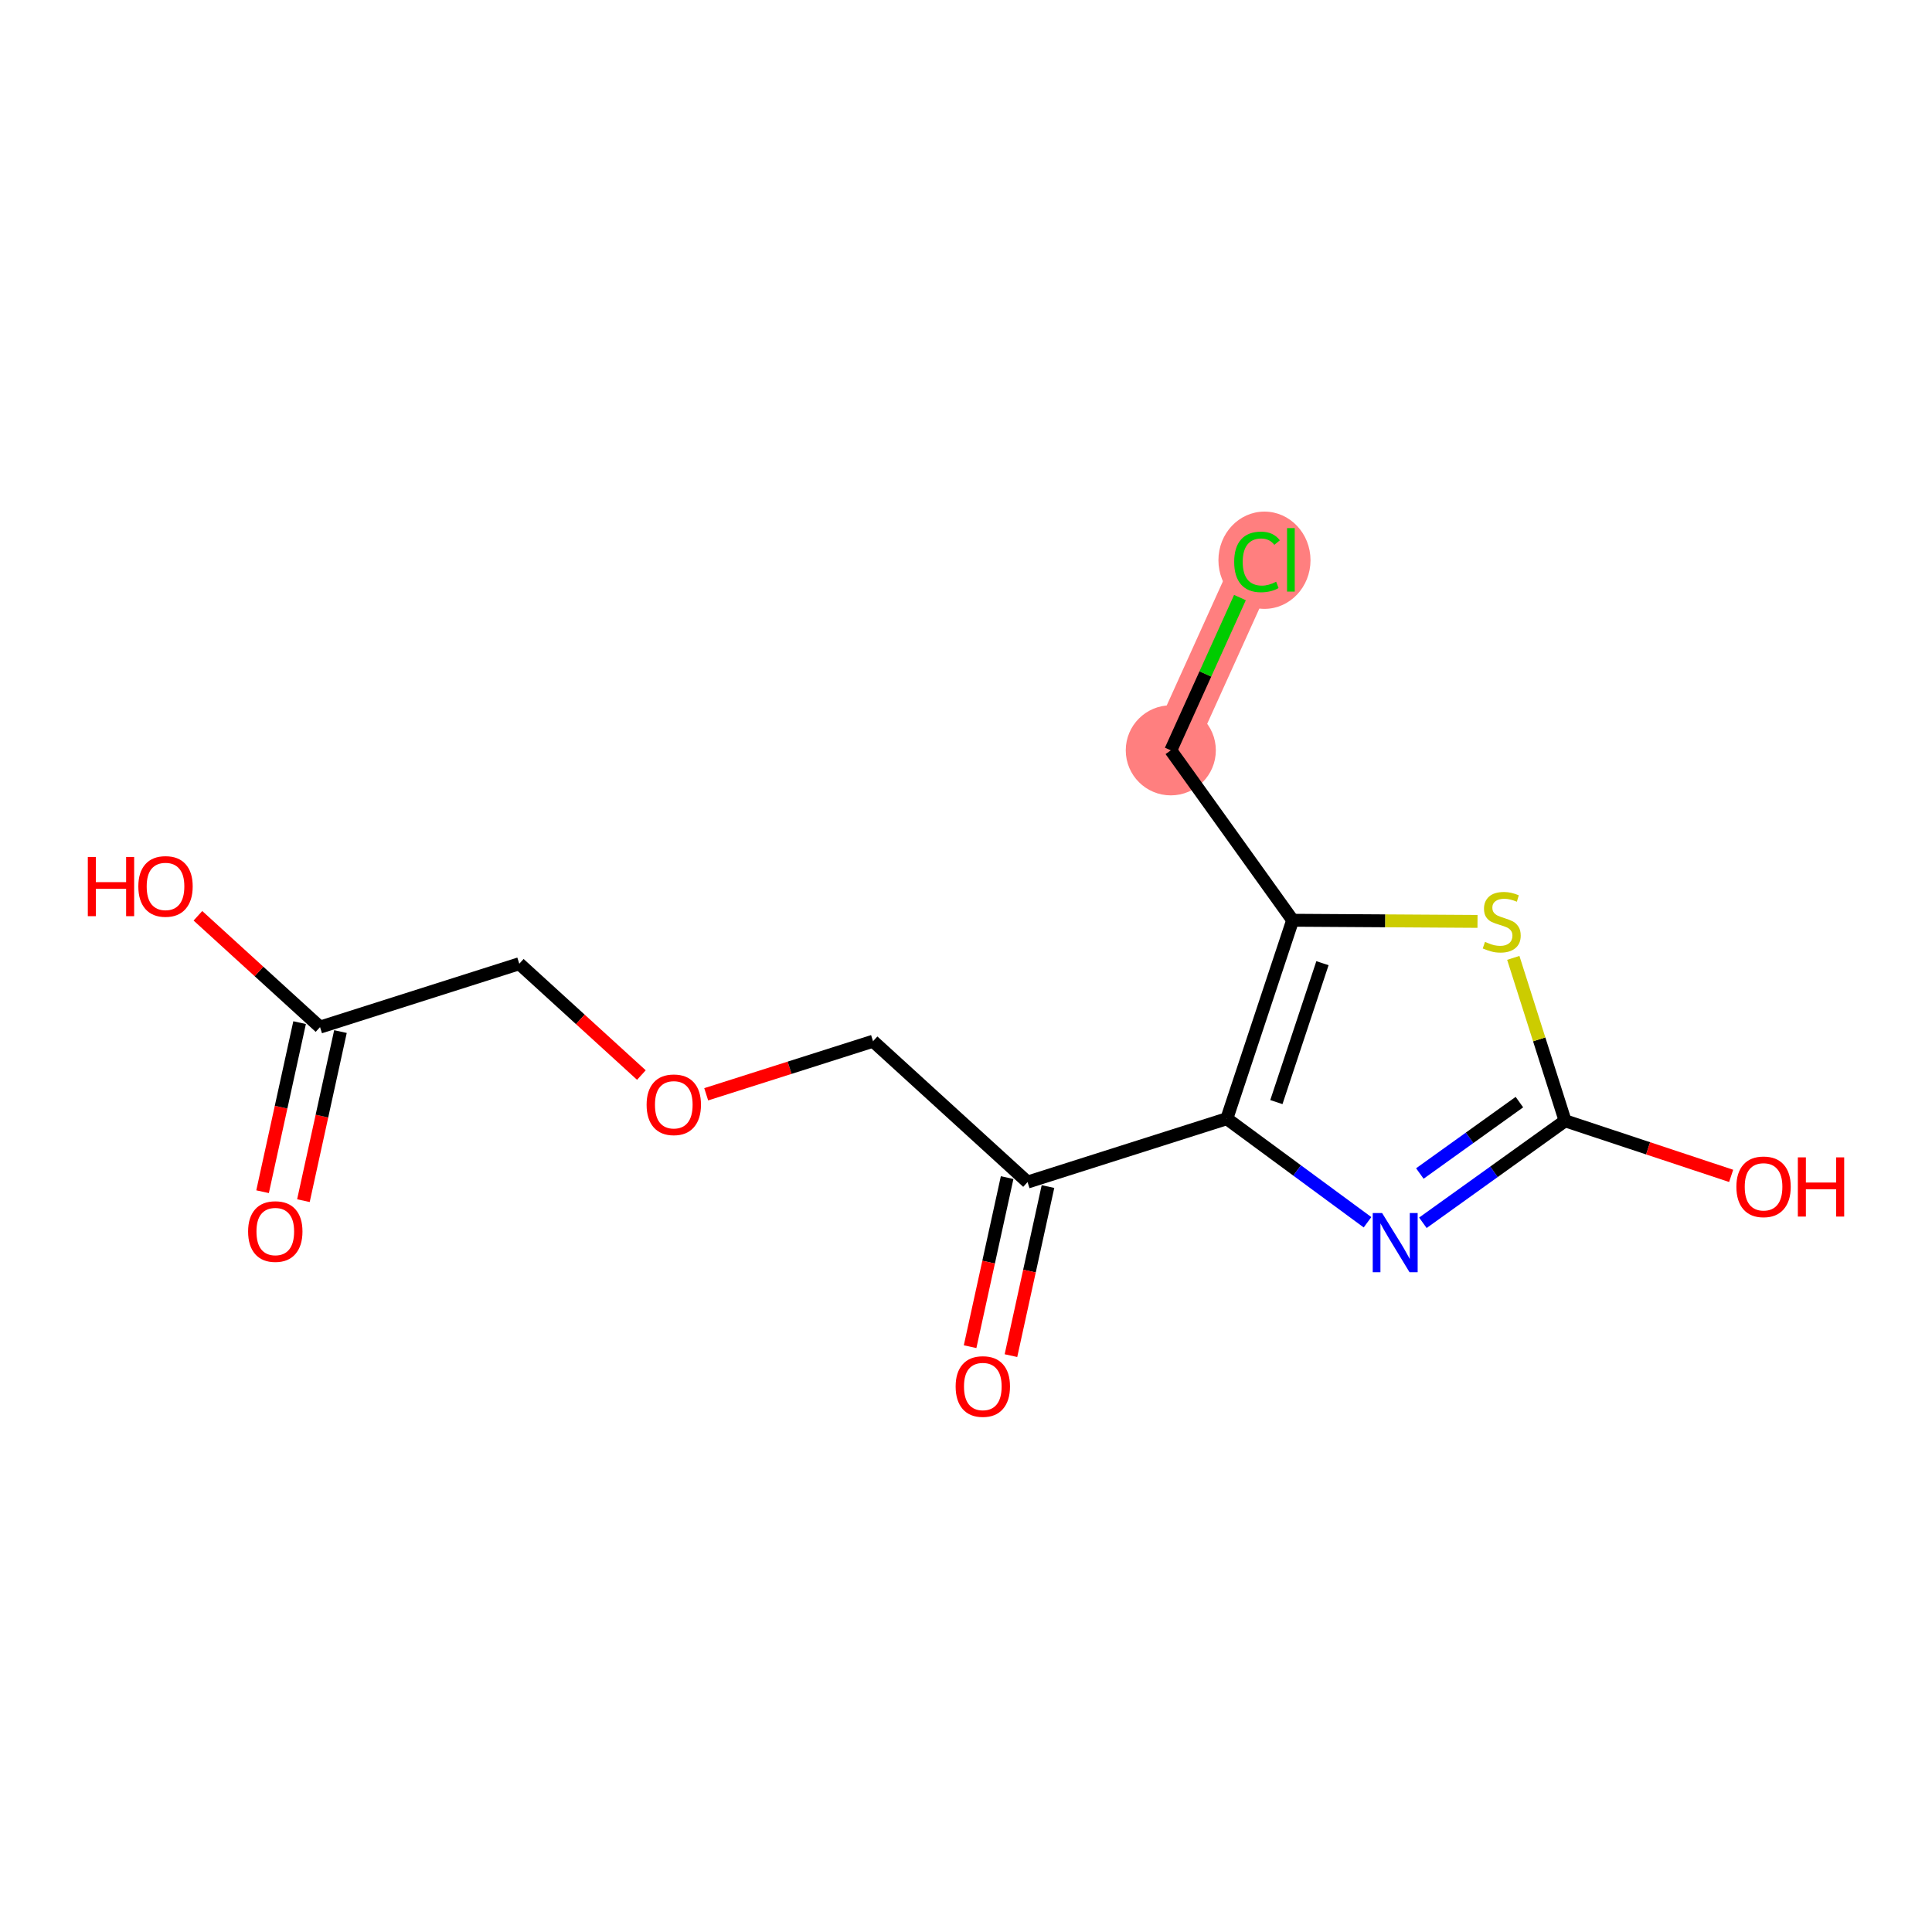<?xml version='1.0' encoding='iso-8859-1'?>
<svg version='1.1' baseProfile='full'
              xmlns='http://www.w3.org/2000/svg'
                      xmlns:rdkit='http://www.rdkit.org/xml'
                      xmlns:xlink='http://www.w3.org/1999/xlink'
                  xml:space='preserve'
width='300px' height='300px' viewBox='0 0 300 300'>
<!-- END OF HEADER -->
<rect style='opacity:1.0;fill:#FFFFFF;stroke:none' width='300' height='300' x='0' y='0'> </rect>
<rect style='opacity:1.0;fill:#FFFFFF;stroke:none' width='300' height='300' x='0' y='0'> </rect>
<path d='M 181.801,116.512 L 195.189,86.934' style='fill:none;fill-rule:evenodd;stroke:#FF7F7F;stroke-width:6.9px;stroke-linecap:butt;stroke-linejoin:miter;stroke-opacity:1' />
<ellipse cx='181.801' cy='116.512' rx='6.493' ry='6.493'  style='fill:#FF7F7F;fill-rule:evenodd;stroke:#FF7F7F;stroke-width:1.0px;stroke-linecap:butt;stroke-linejoin:miter;stroke-opacity:1' />
<ellipse cx='196.345' cy='86.993' rx='6.649' ry='7.053'  style='fill:#FF7F7F;fill-rule:evenodd;stroke:#FF7F7F;stroke-width:1.0px;stroke-linecap:butt;stroke-linejoin:miter;stroke-opacity:1' />
<path class='bond-0 atom-0 atom-1' d='M 47.115,186.438 L 49.99,173.31' style='fill:none;fill-rule:evenodd;stroke:#FF0000;stroke-width:2.0px;stroke-linecap:butt;stroke-linejoin:miter;stroke-opacity:1' />
<path class='bond-0 atom-0 atom-1' d='M 49.99,173.31 L 52.865,160.183' style='fill:none;fill-rule:evenodd;stroke:#000000;stroke-width:2.0px;stroke-linecap:butt;stroke-linejoin:miter;stroke-opacity:1' />
<path class='bond-0 atom-0 atom-1' d='M 40.772,185.048 L 43.647,171.921' style='fill:none;fill-rule:evenodd;stroke:#FF0000;stroke-width:2.0px;stroke-linecap:butt;stroke-linejoin:miter;stroke-opacity:1' />
<path class='bond-0 atom-0 atom-1' d='M 43.647,171.921 L 46.522,158.794' style='fill:none;fill-rule:evenodd;stroke:#000000;stroke-width:2.0px;stroke-linecap:butt;stroke-linejoin:miter;stroke-opacity:1' />
<path class='bond-1 atom-1 atom-2' d='M 49.694,159.489 L 40.214,150.846' style='fill:none;fill-rule:evenodd;stroke:#000000;stroke-width:2.0px;stroke-linecap:butt;stroke-linejoin:miter;stroke-opacity:1' />
<path class='bond-1 atom-1 atom-2' d='M 40.214,150.846 L 30.733,142.203' style='fill:none;fill-rule:evenodd;stroke:#FF0000;stroke-width:2.0px;stroke-linecap:butt;stroke-linejoin:miter;stroke-opacity:1' />
<path class='bond-2 atom-1 atom-3' d='M 49.694,159.489 L 80.633,149.647' style='fill:none;fill-rule:evenodd;stroke:#000000;stroke-width:2.0px;stroke-linecap:butt;stroke-linejoin:miter;stroke-opacity:1' />
<path class='bond-3 atom-3 atom-4' d='M 80.633,149.647 L 90.113,158.29' style='fill:none;fill-rule:evenodd;stroke:#000000;stroke-width:2.0px;stroke-linecap:butt;stroke-linejoin:miter;stroke-opacity:1' />
<path class='bond-3 atom-3 atom-4' d='M 90.113,158.29 L 99.594,166.933' style='fill:none;fill-rule:evenodd;stroke:#FF0000;stroke-width:2.0px;stroke-linecap:butt;stroke-linejoin:miter;stroke-opacity:1' />
<path class='bond-4 atom-4 atom-5' d='M 109.658,169.92 L 122.612,165.8' style='fill:none;fill-rule:evenodd;stroke:#FF0000;stroke-width:2.0px;stroke-linecap:butt;stroke-linejoin:miter;stroke-opacity:1' />
<path class='bond-4 atom-4 atom-5' d='M 122.612,165.8 L 135.565,161.679' style='fill:none;fill-rule:evenodd;stroke:#000000;stroke-width:2.0px;stroke-linecap:butt;stroke-linejoin:miter;stroke-opacity:1' />
<path class='bond-5 atom-5 atom-6' d='M 135.565,161.679 L 159.558,183.553' style='fill:none;fill-rule:evenodd;stroke:#000000;stroke-width:2.0px;stroke-linecap:butt;stroke-linejoin:miter;stroke-opacity:1' />
<path class='bond-6 atom-6 atom-7' d='M 156.387,182.858 L 153.511,195.985' style='fill:none;fill-rule:evenodd;stroke:#000000;stroke-width:2.0px;stroke-linecap:butt;stroke-linejoin:miter;stroke-opacity:1' />
<path class='bond-6 atom-6 atom-7' d='M 153.511,195.985 L 150.636,209.112' style='fill:none;fill-rule:evenodd;stroke:#FF0000;stroke-width:2.0px;stroke-linecap:butt;stroke-linejoin:miter;stroke-opacity:1' />
<path class='bond-6 atom-6 atom-7' d='M 162.73,184.247 L 159.854,197.374' style='fill:none;fill-rule:evenodd;stroke:#000000;stroke-width:2.0px;stroke-linecap:butt;stroke-linejoin:miter;stroke-opacity:1' />
<path class='bond-6 atom-6 atom-7' d='M 159.854,197.374 L 156.979,210.501' style='fill:none;fill-rule:evenodd;stroke:#FF0000;stroke-width:2.0px;stroke-linecap:butt;stroke-linejoin:miter;stroke-opacity:1' />
<path class='bond-7 atom-6 atom-8' d='M 159.558,183.553 L 190.498,173.711' style='fill:none;fill-rule:evenodd;stroke:#000000;stroke-width:2.0px;stroke-linecap:butt;stroke-linejoin:miter;stroke-opacity:1' />
<path class='bond-8 atom-8 atom-9' d='M 190.498,173.711 L 201.422,181.752' style='fill:none;fill-rule:evenodd;stroke:#000000;stroke-width:2.0px;stroke-linecap:butt;stroke-linejoin:miter;stroke-opacity:1' />
<path class='bond-8 atom-8 atom-9' d='M 201.422,181.752 L 212.347,189.793' style='fill:none;fill-rule:evenodd;stroke:#0000FF;stroke-width:2.0px;stroke-linecap:butt;stroke-linejoin:miter;stroke-opacity:1' />
<path class='bond-15 atom-13 atom-8' d='M 200.721,142.896 L 190.498,173.711' style='fill:none;fill-rule:evenodd;stroke:#000000;stroke-width:2.0px;stroke-linecap:butt;stroke-linejoin:miter;stroke-opacity:1' />
<path class='bond-15 atom-13 atom-8' d='M 205.351,149.563 L 198.194,171.134' style='fill:none;fill-rule:evenodd;stroke:#000000;stroke-width:2.0px;stroke-linecap:butt;stroke-linejoin:miter;stroke-opacity:1' />
<path class='bond-9 atom-9 atom-10' d='M 220.944,189.874 L 231.987,181.955' style='fill:none;fill-rule:evenodd;stroke:#0000FF;stroke-width:2.0px;stroke-linecap:butt;stroke-linejoin:miter;stroke-opacity:1' />
<path class='bond-9 atom-9 atom-10' d='M 231.987,181.955 L 243.029,174.036' style='fill:none;fill-rule:evenodd;stroke:#000000;stroke-width:2.0px;stroke-linecap:butt;stroke-linejoin:miter;stroke-opacity:1' />
<path class='bond-9 atom-9 atom-10' d='M 220.473,182.222 L 228.202,176.678' style='fill:none;fill-rule:evenodd;stroke:#0000FF;stroke-width:2.0px;stroke-linecap:butt;stroke-linejoin:miter;stroke-opacity:1' />
<path class='bond-9 atom-9 atom-10' d='M 228.202,176.678 L 235.932,171.135' style='fill:none;fill-rule:evenodd;stroke:#000000;stroke-width:2.0px;stroke-linecap:butt;stroke-linejoin:miter;stroke-opacity:1' />
<path class='bond-10 atom-10 atom-11' d='M 243.029,174.036 L 255.921,178.313' style='fill:none;fill-rule:evenodd;stroke:#000000;stroke-width:2.0px;stroke-linecap:butt;stroke-linejoin:miter;stroke-opacity:1' />
<path class='bond-10 atom-10 atom-11' d='M 255.921,178.313 L 268.812,182.59' style='fill:none;fill-rule:evenodd;stroke:#FF0000;stroke-width:2.0px;stroke-linecap:butt;stroke-linejoin:miter;stroke-opacity:1' />
<path class='bond-11 atom-10 atom-12' d='M 243.029,174.036 L 239.006,161.388' style='fill:none;fill-rule:evenodd;stroke:#000000;stroke-width:2.0px;stroke-linecap:butt;stroke-linejoin:miter;stroke-opacity:1' />
<path class='bond-11 atom-10 atom-12' d='M 239.006,161.388 L 234.983,148.74' style='fill:none;fill-rule:evenodd;stroke:#CCCC00;stroke-width:2.0px;stroke-linecap:butt;stroke-linejoin:miter;stroke-opacity:1' />
<path class='bond-12 atom-12 atom-13' d='M 229.428,143.074 L 215.075,142.985' style='fill:none;fill-rule:evenodd;stroke:#CCCC00;stroke-width:2.0px;stroke-linecap:butt;stroke-linejoin:miter;stroke-opacity:1' />
<path class='bond-12 atom-12 atom-13' d='M 215.075,142.985 L 200.721,142.896' style='fill:none;fill-rule:evenodd;stroke:#000000;stroke-width:2.0px;stroke-linecap:butt;stroke-linejoin:miter;stroke-opacity:1' />
<path class='bond-13 atom-13 atom-14' d='M 200.721,142.896 L 181.801,116.512' style='fill:none;fill-rule:evenodd;stroke:#000000;stroke-width:2.0px;stroke-linecap:butt;stroke-linejoin:miter;stroke-opacity:1' />
<path class='bond-14 atom-14 atom-15' d='M 181.801,116.512 L 187.169,104.652' style='fill:none;fill-rule:evenodd;stroke:#000000;stroke-width:2.0px;stroke-linecap:butt;stroke-linejoin:miter;stroke-opacity:1' />
<path class='bond-14 atom-14 atom-15' d='M 187.169,104.652 L 192.538,92.791' style='fill:none;fill-rule:evenodd;stroke:#00CC00;stroke-width:2.0px;stroke-linecap:butt;stroke-linejoin:miter;stroke-opacity:1' />
<path  class='atom-0' d='M 38.526 191.23
Q 38.526 189.022, 39.617 187.788
Q 40.708 186.555, 42.747 186.555
Q 44.786 186.555, 45.877 187.788
Q 46.968 189.022, 46.968 191.23
Q 46.968 193.464, 45.864 194.736
Q 44.76 195.996, 42.747 195.996
Q 40.721 195.996, 39.617 194.736
Q 38.526 193.477, 38.526 191.23
M 42.747 194.957
Q 44.15 194.957, 44.903 194.022
Q 45.669 193.074, 45.669 191.23
Q 45.669 189.425, 44.903 188.516
Q 44.15 187.593, 42.747 187.593
Q 41.345 187.593, 40.578 188.503
Q 39.825 189.412, 39.825 191.23
Q 39.825 193.087, 40.578 194.022
Q 41.345 194.957, 42.747 194.957
' fill='#FF0000'/>
<path  class='atom-2' d='M 13.636 133.07
L 14.883 133.07
L 14.883 136.979
L 19.584 136.979
L 19.584 133.07
L 20.831 133.07
L 20.831 142.264
L 19.584 142.264
L 19.584 138.018
L 14.883 138.018
L 14.883 142.264
L 13.636 142.264
L 13.636 133.07
' fill='#FF0000'/>
<path  class='atom-2' d='M 21.48 137.641
Q 21.48 135.433, 22.571 134.2
Q 23.662 132.966, 25.701 132.966
Q 27.74 132.966, 28.831 134.2
Q 29.922 135.433, 29.922 137.641
Q 29.922 139.875, 28.818 141.148
Q 27.714 142.407, 25.701 142.407
Q 23.675 142.407, 22.571 141.148
Q 21.48 139.888, 21.48 137.641
M 25.701 141.368
Q 27.104 141.368, 27.857 140.433
Q 28.623 139.485, 28.623 137.641
Q 28.623 135.836, 27.857 134.927
Q 27.104 134.005, 25.701 134.005
Q 24.299 134.005, 23.532 134.914
Q 22.779 135.823, 22.779 137.641
Q 22.779 139.498, 23.532 140.433
Q 24.299 141.368, 25.701 141.368
' fill='#FF0000'/>
<path  class='atom-4' d='M 100.405 171.547
Q 100.405 169.339, 101.496 168.105
Q 102.587 166.871, 104.626 166.871
Q 106.665 166.871, 107.756 168.105
Q 108.847 169.339, 108.847 171.547
Q 108.847 173.78, 107.743 175.053
Q 106.639 176.313, 104.626 176.313
Q 102.6 176.313, 101.496 175.053
Q 100.405 173.793, 100.405 171.547
M 104.626 175.274
Q 106.029 175.274, 106.782 174.339
Q 107.548 173.391, 107.548 171.547
Q 107.548 169.742, 106.782 168.832
Q 106.029 167.91, 104.626 167.91
Q 103.223 167.91, 102.457 168.819
Q 101.704 169.729, 101.704 171.547
Q 101.704 173.404, 102.457 174.339
Q 103.223 175.274, 104.626 175.274
' fill='#FF0000'/>
<path  class='atom-7' d='M 148.391 215.294
Q 148.391 213.086, 149.482 211.852
Q 150.573 210.619, 152.611 210.619
Q 154.65 210.619, 155.741 211.852
Q 156.832 213.086, 156.832 215.294
Q 156.832 217.527, 155.728 218.8
Q 154.624 220.06, 152.611 220.06
Q 150.586 220.06, 149.482 218.8
Q 148.391 217.54, 148.391 215.294
M 152.611 219.021
Q 154.014 219.021, 154.767 218.086
Q 155.533 217.138, 155.533 215.294
Q 155.533 213.489, 154.767 212.58
Q 154.014 211.657, 152.611 211.657
Q 151.209 211.657, 150.443 212.567
Q 149.689 213.476, 149.689 215.294
Q 149.689 217.151, 150.443 218.086
Q 151.209 219.021, 152.611 219.021
' fill='#FF0000'/>
<path  class='atom-9' d='M 214.613 188.36
L 217.626 193.23
Q 217.924 193.71, 218.405 194.58
Q 218.885 195.45, 218.911 195.502
L 218.911 188.36
L 220.132 188.36
L 220.132 197.554
L 218.872 197.554
L 215.639 192.23
Q 215.262 191.606, 214.86 190.892
Q 214.47 190.178, 214.353 189.957
L 214.353 197.554
L 213.158 197.554
L 213.158 188.36
L 214.613 188.36
' fill='#0000FF'/>
<path  class='atom-11' d='M 269.624 184.286
Q 269.624 182.078, 270.715 180.844
Q 271.805 179.611, 273.844 179.611
Q 275.883 179.611, 276.974 180.844
Q 278.065 182.078, 278.065 184.286
Q 278.065 186.52, 276.961 187.792
Q 275.857 189.052, 273.844 189.052
Q 271.818 189.052, 270.715 187.792
Q 269.624 186.533, 269.624 184.286
M 273.844 188.013
Q 275.247 188.013, 276 187.078
Q 276.766 186.13, 276.766 184.286
Q 276.766 182.481, 276 181.572
Q 275.247 180.65, 273.844 180.65
Q 272.442 180.65, 271.676 181.559
Q 270.922 182.468, 270.922 184.286
Q 270.922 186.143, 271.676 187.078
Q 272.442 188.013, 273.844 188.013
' fill='#FF0000'/>
<path  class='atom-11' d='M 279.169 179.715
L 280.416 179.715
L 280.416 183.624
L 285.117 183.624
L 285.117 179.715
L 286.364 179.715
L 286.364 188.909
L 285.117 188.909
L 285.117 184.663
L 280.416 184.663
L 280.416 188.909
L 279.169 188.909
L 279.169 179.715
' fill='#FF0000'/>
<path  class='atom-12' d='M 230.59 146.253
Q 230.694 146.292, 231.123 146.473
Q 231.551 146.655, 232.019 146.772
Q 232.499 146.876, 232.967 146.876
Q 233.837 146.876, 234.343 146.46
Q 234.85 146.032, 234.85 145.292
Q 234.85 144.785, 234.59 144.473
Q 234.343 144.162, 233.954 143.993
Q 233.564 143.824, 232.915 143.629
Q 232.097 143.383, 231.603 143.149
Q 231.123 142.915, 230.772 142.422
Q 230.434 141.928, 230.434 141.097
Q 230.434 139.941, 231.214 139.227
Q 232.006 138.512, 233.564 138.512
Q 234.629 138.512, 235.837 139.019
L 235.538 140.019
Q 234.434 139.564, 233.603 139.564
Q 232.707 139.564, 232.214 139.941
Q 231.72 140.305, 231.733 140.941
Q 231.733 141.435, 231.98 141.733
Q 232.24 142.032, 232.603 142.201
Q 232.98 142.37, 233.603 142.564
Q 234.434 142.824, 234.928 143.084
Q 235.421 143.344, 235.772 143.876
Q 236.136 144.396, 236.136 145.292
Q 236.136 146.564, 235.278 147.253
Q 234.434 147.928, 233.019 147.928
Q 232.201 147.928, 231.577 147.746
Q 230.967 147.577, 230.24 147.279
L 230.59 146.253
' fill='#CCCC00'/>
<path  class='atom-15' d='M 191.644 87.252
Q 191.644 84.967, 192.709 83.772
Q 193.787 82.564, 195.826 82.564
Q 197.722 82.564, 198.735 83.902
L 197.878 84.603
Q 197.137 83.629, 195.826 83.629
Q 194.436 83.629, 193.696 84.564
Q 192.969 85.486, 192.969 87.252
Q 192.969 89.071, 193.722 90.006
Q 194.488 90.941, 195.969 90.941
Q 196.982 90.941, 198.163 90.33
L 198.527 91.304
Q 198.046 91.616, 197.319 91.798
Q 196.592 91.98, 195.787 91.98
Q 193.787 91.98, 192.709 90.759
Q 191.644 89.538, 191.644 87.252
' fill='#00CC00'/>
<path  class='atom-15' d='M 199.852 82.006
L 201.046 82.006
L 201.046 91.863
L 199.852 91.863
L 199.852 82.006
' fill='#00CC00'/>
</svg>
